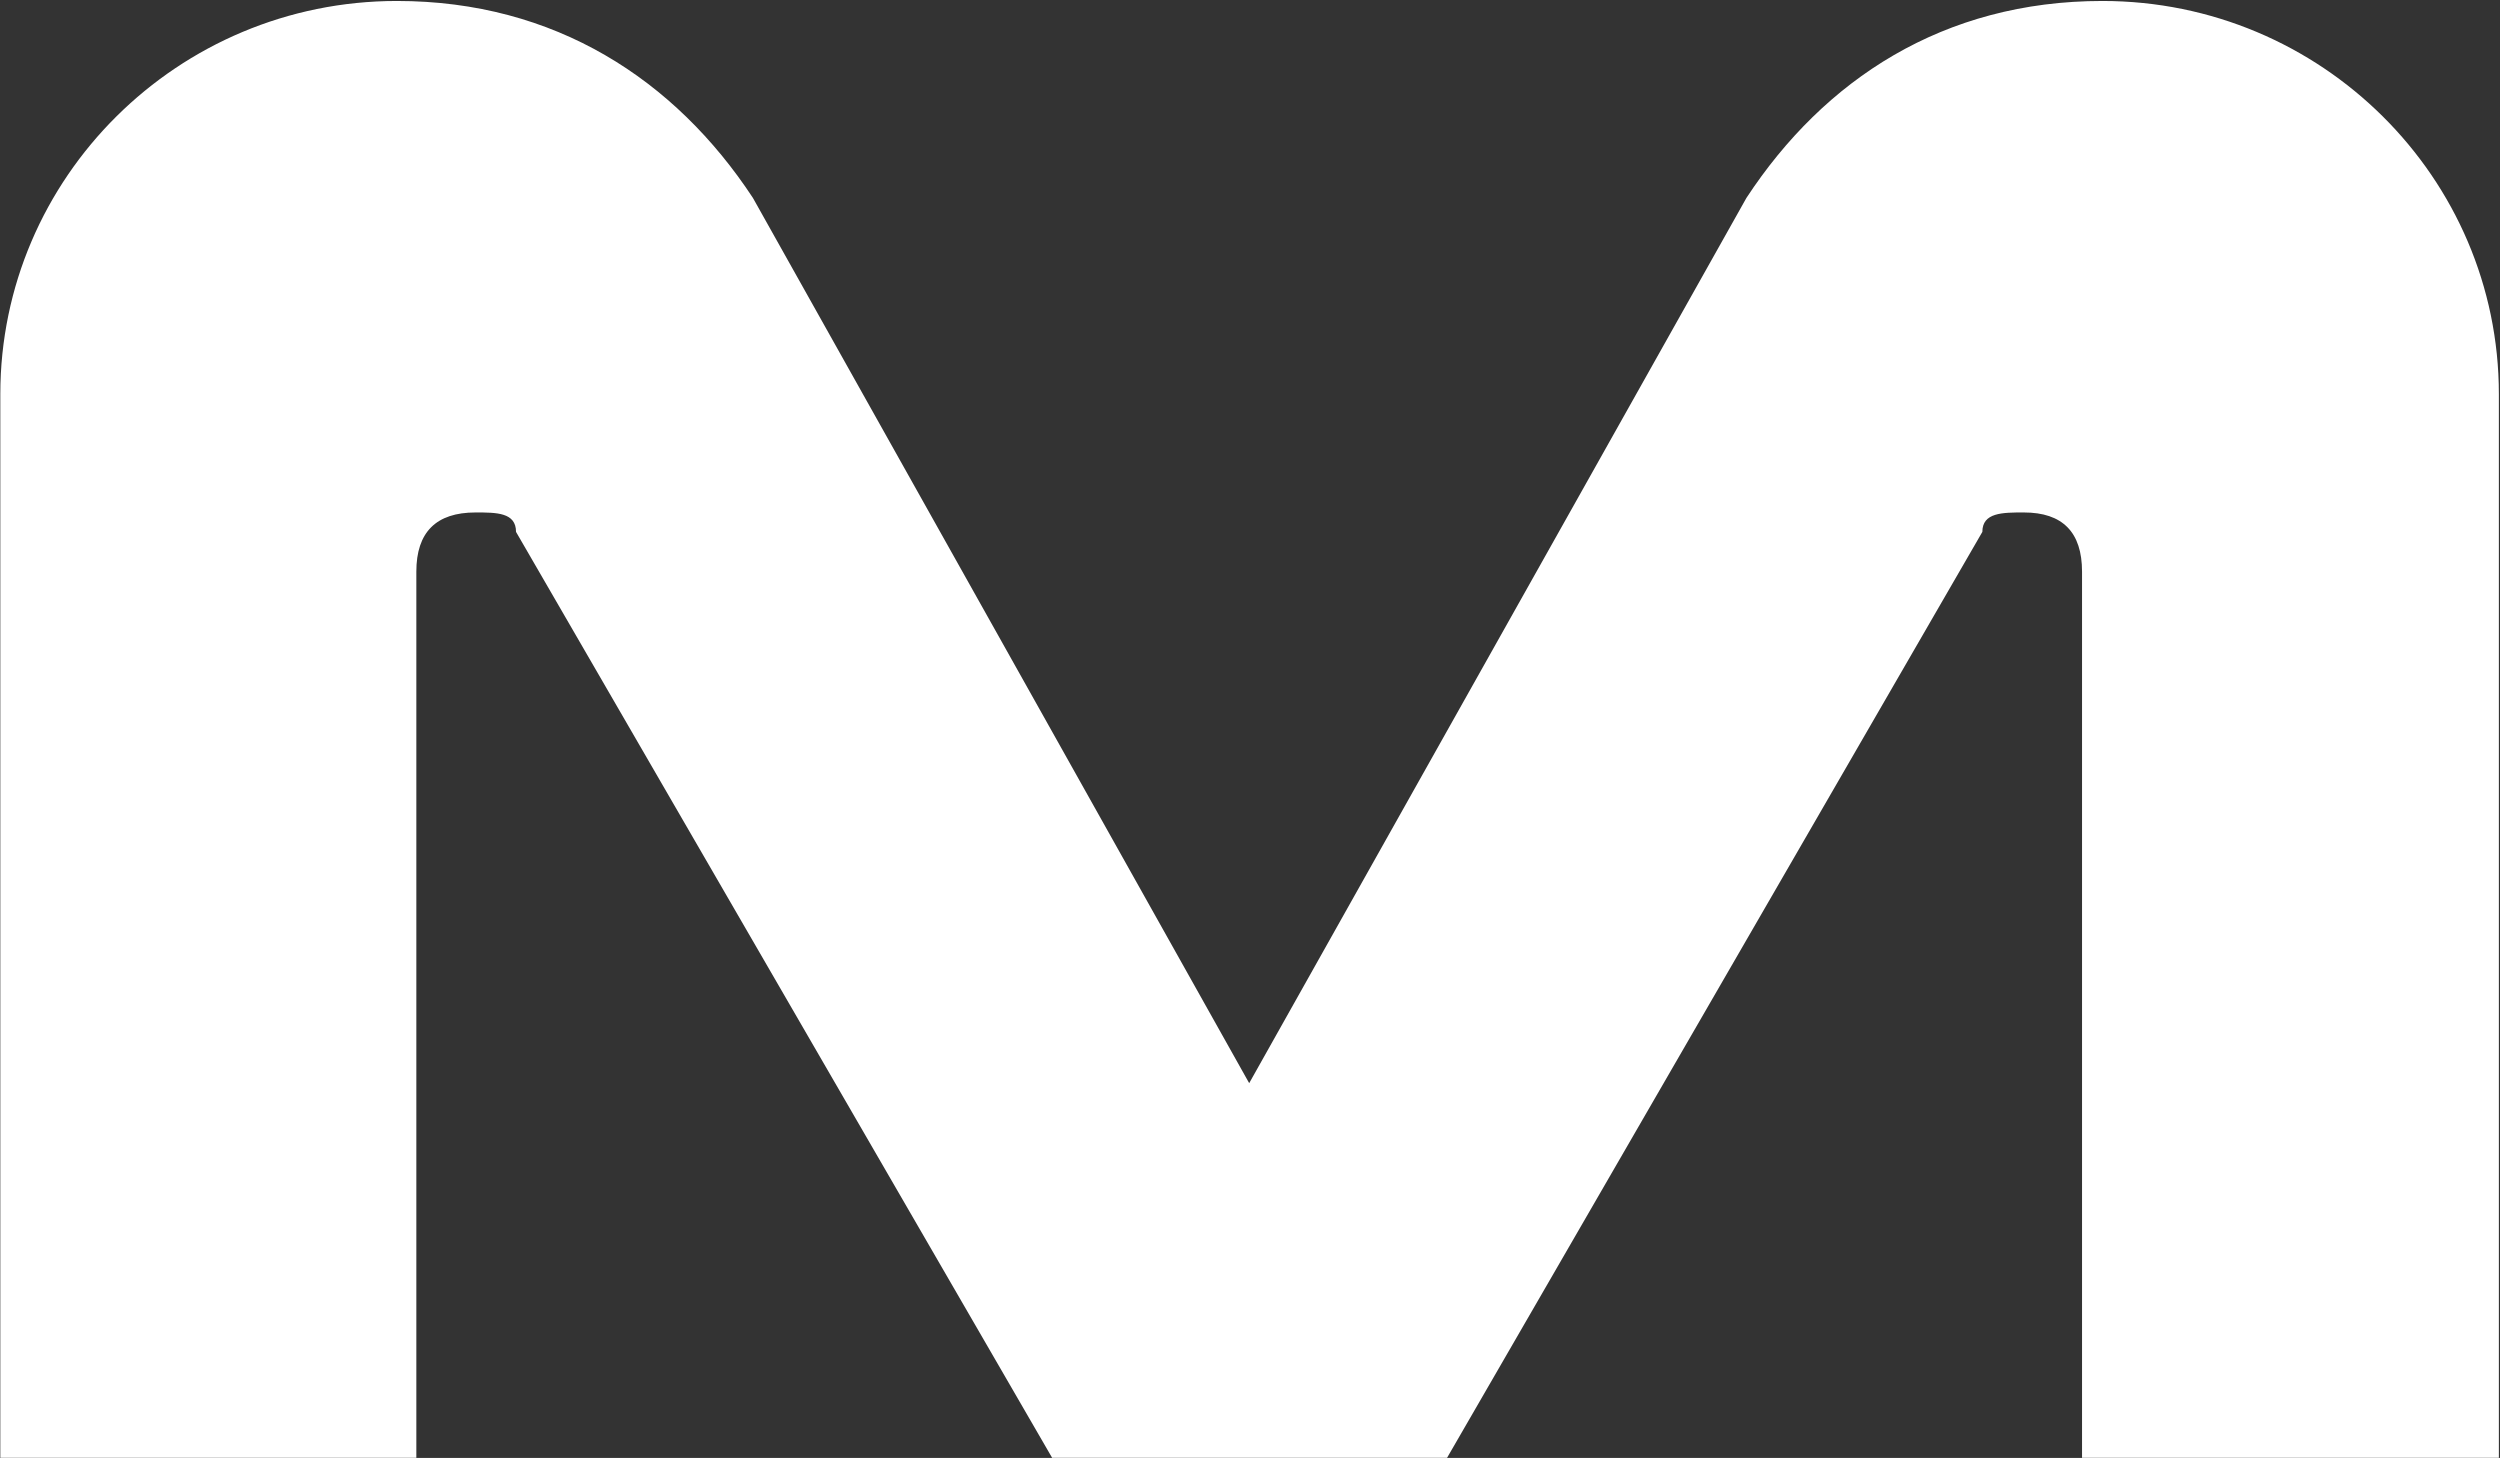 <svg version="1.2" xmlns="http://www.w3.org/2000/svg" viewBox="0 0 1545 901" width="1545" height="901"><rect x="0" y="0" width="1545" height="901" fill="#333333" stroke="none"/><style>.a{fill:#fff}</style><path class="a" d="m1299.3 0.6c-98.3 0-172 48.6-220 121.7l-307.3 547.1-306.7-547.1c-48.1-73.1-122.3-121.7-220-121.7-135.4 0-245.1 109.2-245.1 243v657.3h257.1v-547.6q0-36.6 36.6-36.6c13 0 25 0 25 12l331.3 572.2h244.1l330.8-572.2c0-12 12.5-12 25.6-12q36 0 36 36.6v547.6h257.6v-657.3c0-133.8-109.7-243-245-243z"/></svg>